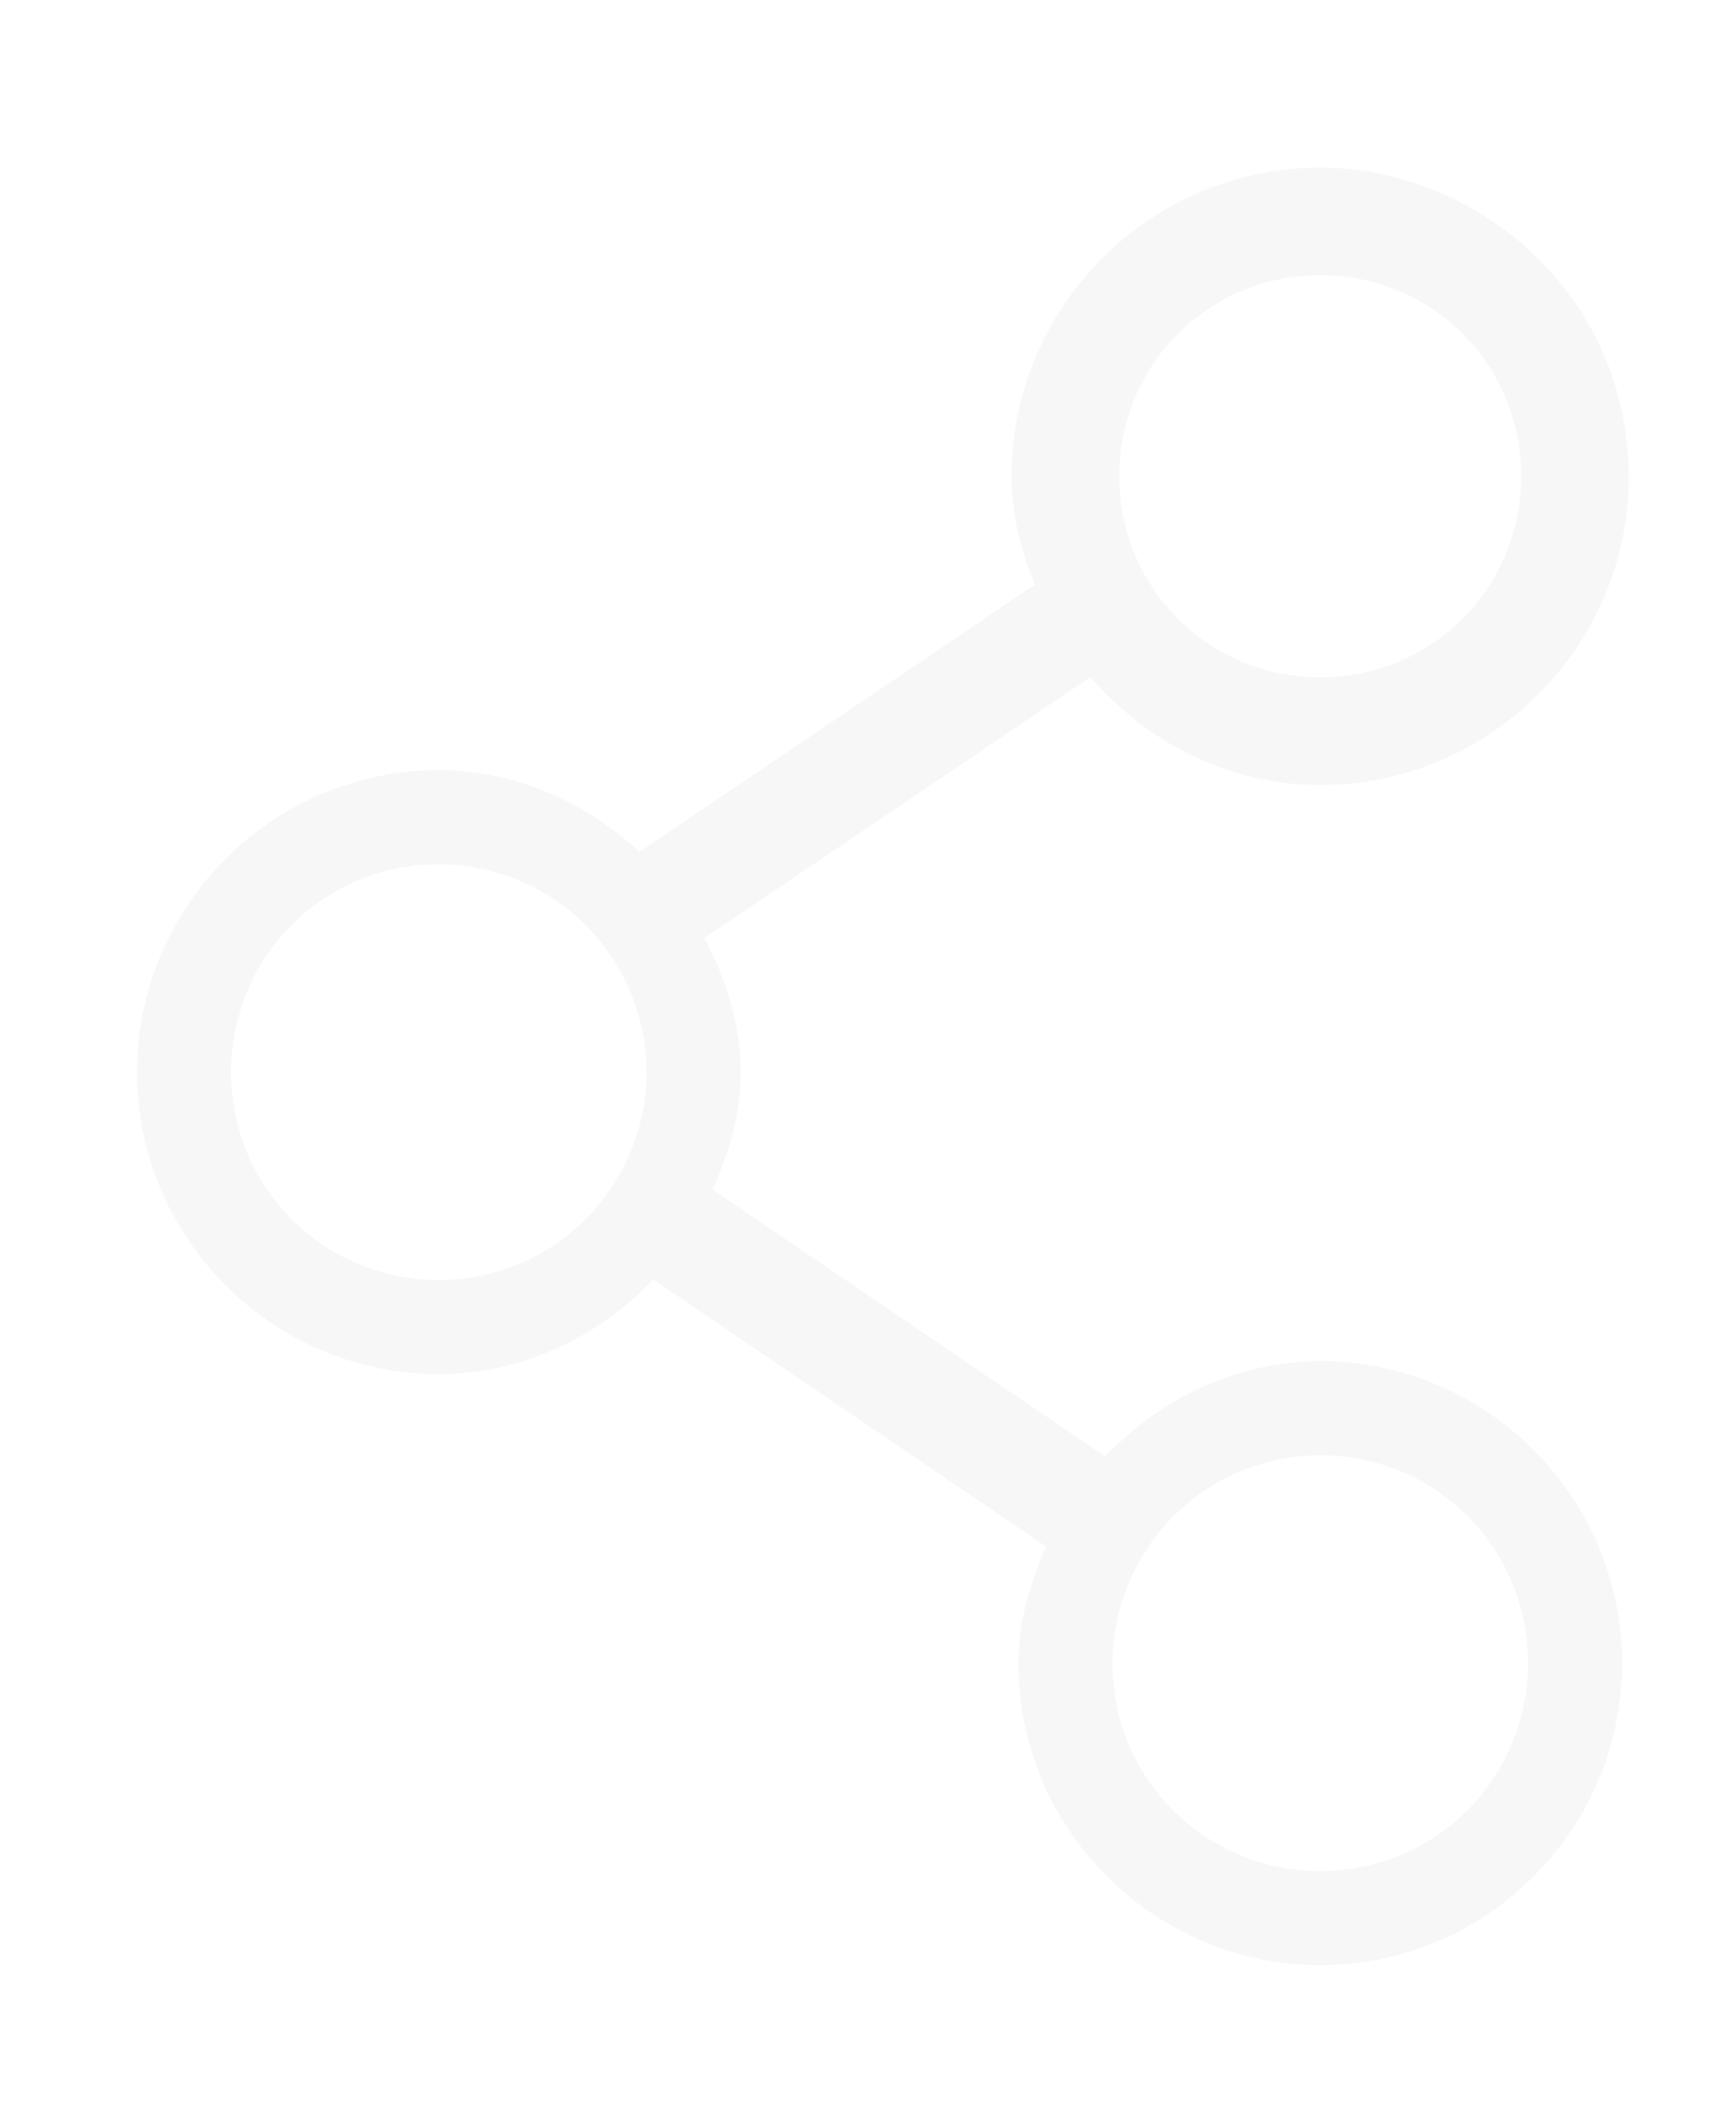 <?xml version="1.0" encoding="UTF-8"?>
<svg id="svg8" width="67.856mm" height="82.144mm" version="1.1" viewBox="0 0 67.856 82.144" xmlns="http://www.w3.org/2000/svg">
 <defs id="defs2">
  <filter id="filter897" color-interpolation-filters="sRGB">
   <feFlood id="feFlood887" flood-color="rgb(0,0,0)" flood-opacity=".533" result="flood"/>
   <feComposite id="feComposite889" in="flood" in2="SourceGraphic" operator="in" result="composite1"/>
   <feGaussianBlur id="feGaussianBlur891" in="composite1" result="blur" stdDeviation="1"/>
   <feOffset id="feOffset893" dx="2" dy="2" result="offset"/>
   <feComposite id="feComposite895" in="SourceGraphic" in2="offset" result="composite2"/>
  </filter>
 </defs>
 <g id="layer1" transform="translate(49.498 -226.99)">
  <path id="path815" transform="matrix(.265 0 0 .265 -49.498 226.99)" d="m192.74 22.713c-25.057 0-45.525 20.45-45.525 45.51 0 5.774 1.444 11.067 3.404 15.992l-58.299 39.391c-8.056-7.394-18.385-12.036-29.574-12.045h-0.002-0.008c-24.515-5.9e-4 -44.519 20.007-44.52 44.521-5.83e-4 24.516 20.003 44.528 44.52 44.527h0.008 0.002c12.178-8e-3 23.363-5.362 31.609-13.945l57.953 39.373c-2.381 5.352-4.084 11.079-4.098 17.176v0.002 0.01 0.008c7e-4 24.515 20.014 44.522 44.529 44.521 24.514-7.5e-4 44.519-20.008 44.52-44.521 5.8e-4 -24.515-20.004-44.527-44.52-44.527-12.227 4e-3 -23.455 5.408-31.709 14.047l-57.92-39.35c2.416-5.389 4.132-11.162 4.146-17.303v-0.002-0.008-0.018-0.002c-0.014-7.094-2.182-13.725-5.354-19.762l56.924-38.461c8.281 9.542 20.247 15.906 33.912 15.906 25.06 0 45.516-20.473 45.516-45.531v-0.014-0.006c-0.187-27.317-22.915-45.493-45.516-45.49zm0 15.871c16.485 0 29.637 13.152 29.637 29.639 0 16.486-13.154 29.652-29.637 29.652-16.483 0-29.646-13.169-29.646-29.652 0-16.484 13.162-29.639 29.646-29.639zm-130.01 86.855h0.002c9.201 8e-3 17.895 4.139 23.713 11.268l0.252 0.311 0.396 0.539v0.004l0.344 0.471c3.846 5.24 5.925 11.568 5.938 18.07-0.02 5.73-1.646 11.345-4.693 16.197l-0.75 1.186-0.146 0.213c-5.738 8.171-15.069 13.028-25.053 13.035-17.019 3.9e-4 -30.641-13.631-30.641-30.65 4.9e-4 -17.018 13.621-30.642 30.639-30.643zm130.01 87.145c17.018 5.1e-4 30.641 13.63 30.641 30.648-4.9e-4 17.018-13.623 30.642-30.641 30.643-17.016 3.9e-4 -30.646-13.62-30.65-30.635v-0.004-0.004c0.015-5.7 1.623-11.278 4.639-16.119l0.002-0.002 0.758-1.223 0.121-0.174h0.002c5.732-8.229 15.101-13.126 25.129-13.131z" color="#000000" color-rendering="auto" dominant-baseline="auto" fill="#f7f7f7" filter="url(#filter897)" image-rendering="auto" shape-rendering="auto" solid-color="#000000" style="font-feature-settings:normal;font-variant-alternates:normal;font-variant-caps:normal;font-variant-ligatures:normal;font-variant-numeric:normal;font-variant-position:normal;isolation:auto;mix-blend-mode:normal;shape-padding:0;text-decoration-color:#000000;text-decoration-line:none;text-decoration-style:solid;text-indent:0;text-orientation:mixed;text-transform:none;white-space:normal"/>
 </g>
</svg>
